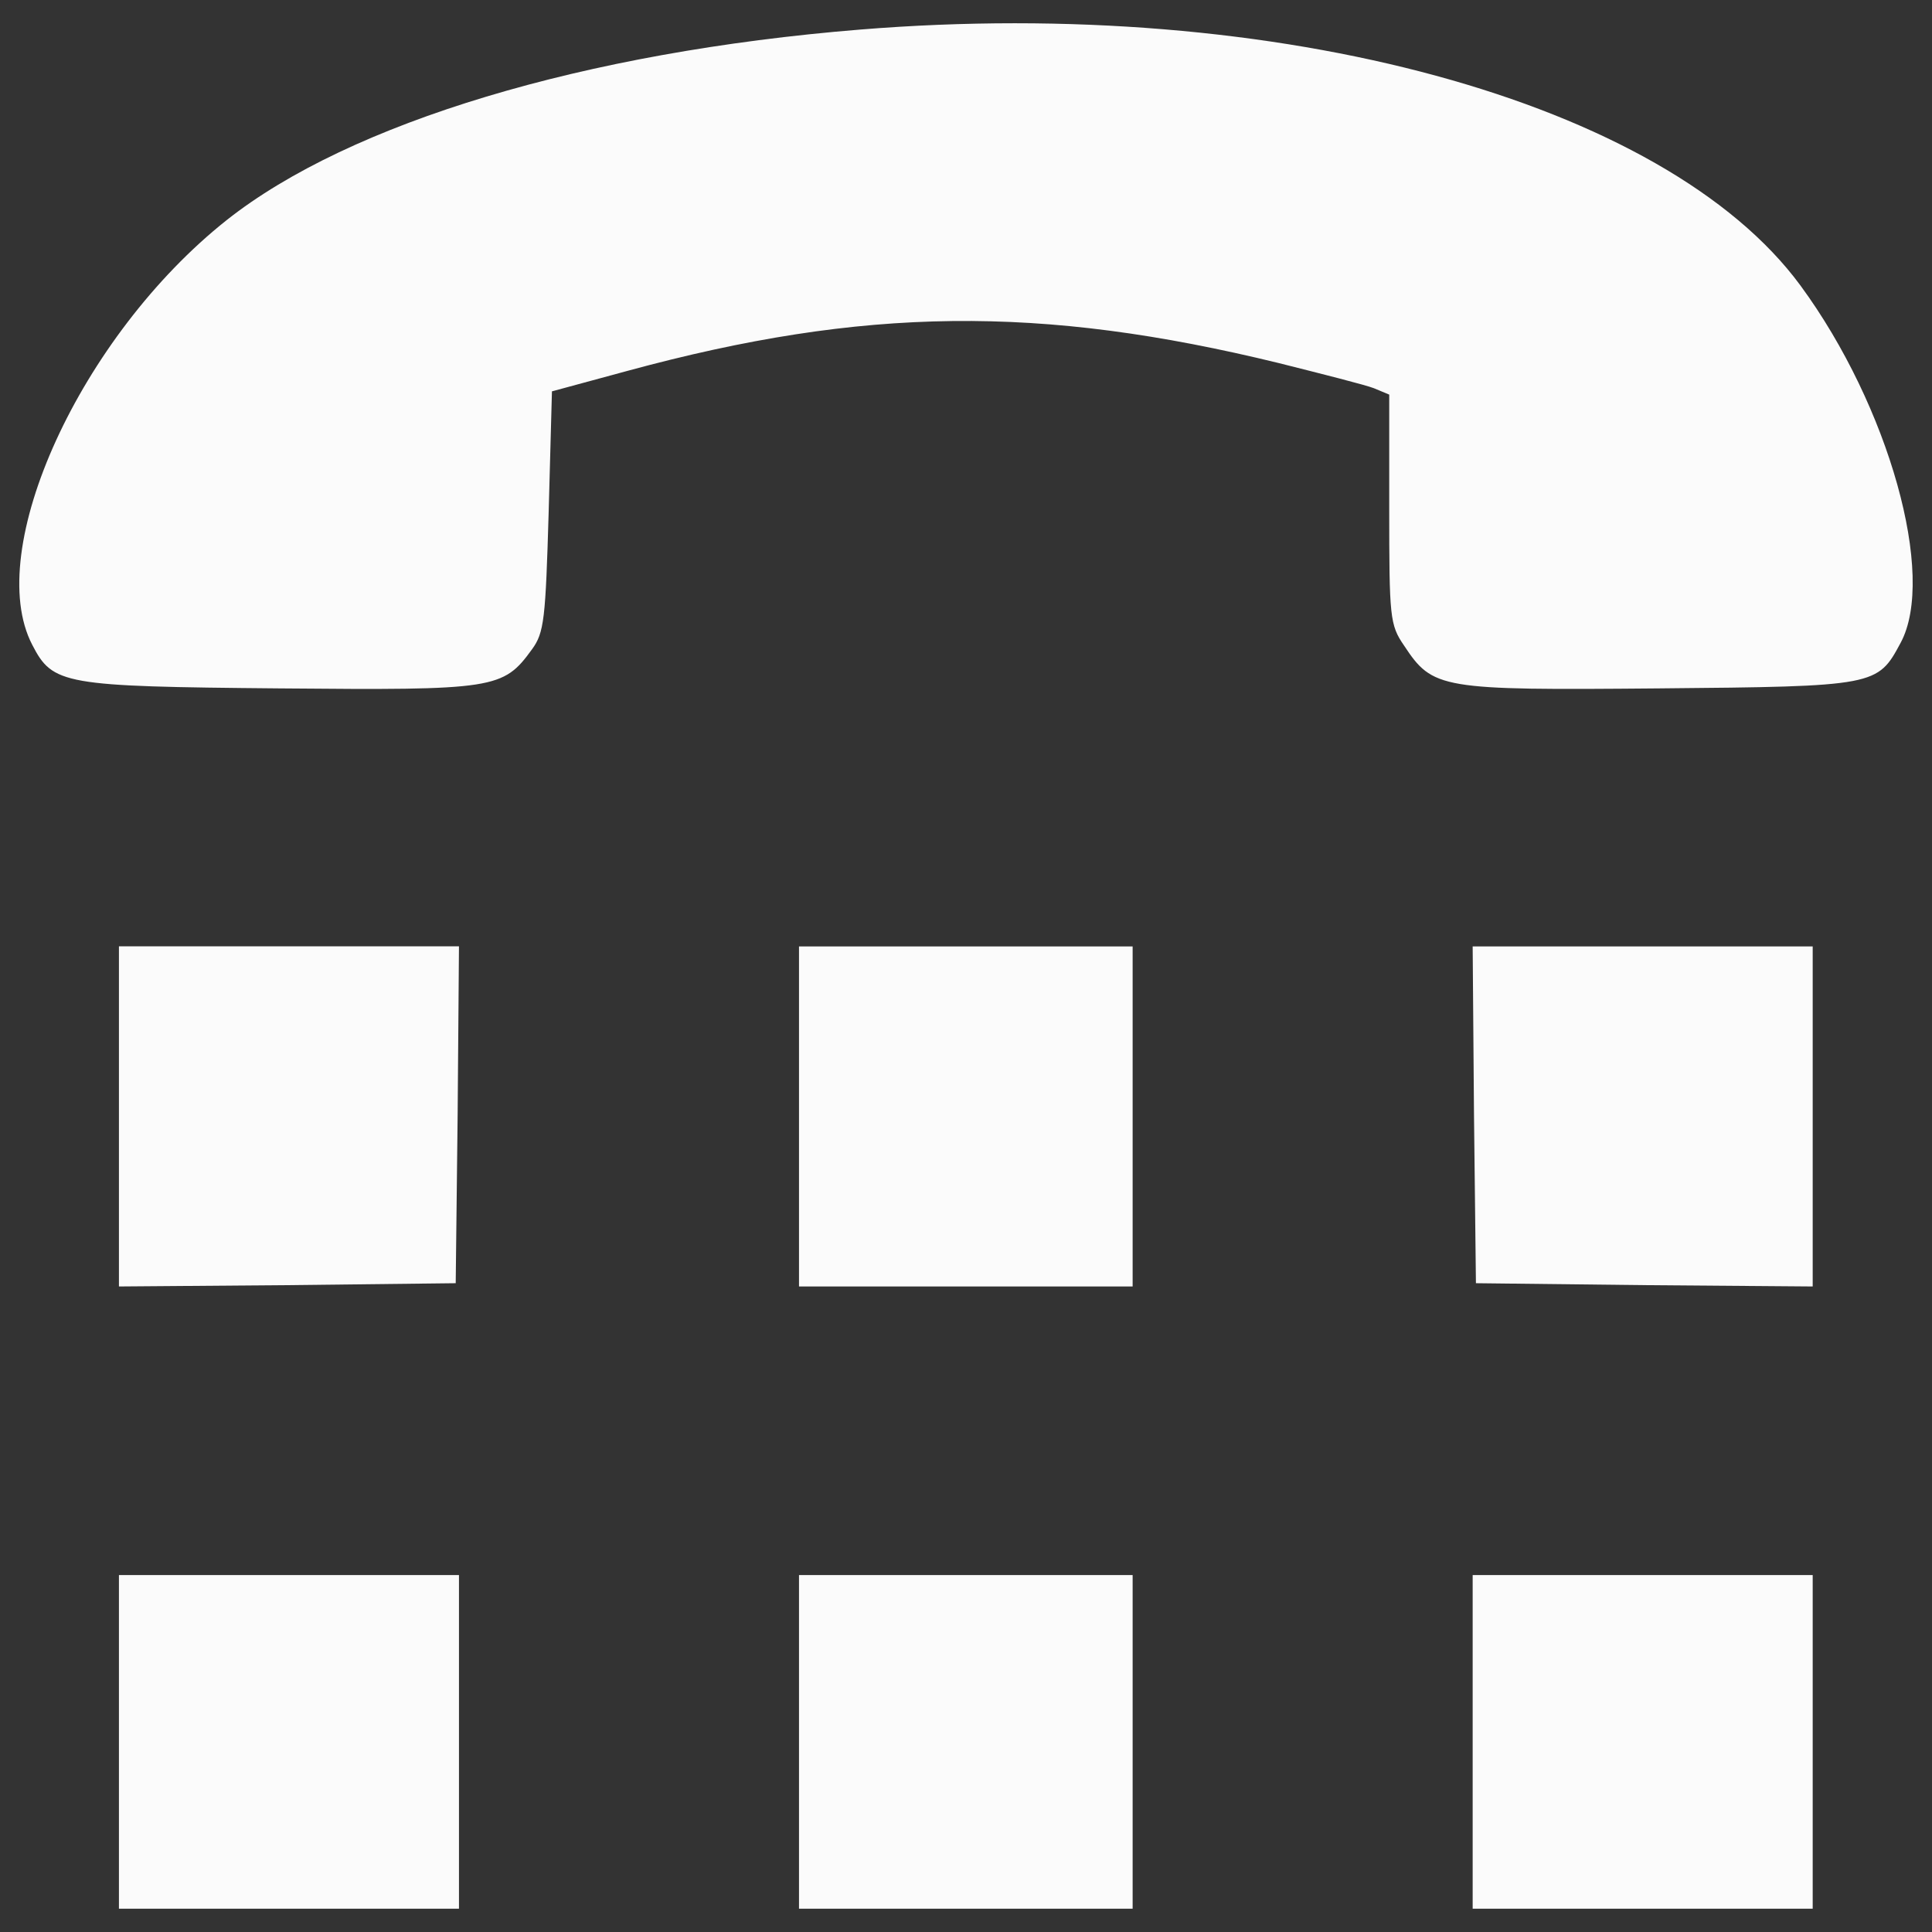 <svg width="16" height="16" viewBox="0 0 16 16" fill="none" xmlns="http://www.w3.org/2000/svg">
<rect x="0" y="0" width="16" height="16" fill="#333333" stroke="none"/>
<path d="M7.122 0.245C4.842 0.43 2.898 1.015 1.877 1.823C0.666 2.784 -0.142 4.554 0.267 5.34C0.437 5.67 0.522 5.685 2.313 5.701C4.098 5.717 4.167 5.707 4.406 5.377C4.507 5.239 4.518 5.127 4.544 4.235L4.571 3.241L5.198 3.071C7.153 2.54 8.615 2.524 10.591 3.007C10.953 3.098 11.309 3.188 11.378 3.215L11.505 3.268V4.214C11.505 5.111 11.51 5.175 11.627 5.345C11.866 5.707 11.925 5.717 13.737 5.701C15.538 5.685 15.549 5.68 15.74 5.324C16.038 4.771 15.644 3.363 14.911 2.365C13.79 0.84 10.581 -0.037 7.122 0.245Z" fill="#FBFBFB"/>
<path d="M0.985 9.246V10.654L2.382 10.643L3.774 10.627L3.79 9.229L3.801 7.837H2.393H0.985V9.246H0.985Z" fill="#FBFBFB"/>
<path d="M6.617 9.246V10.654H7.998H9.38V9.246V7.838H7.998H6.617V9.246Z" fill="#FBFBFB"/>
<path d="M12.207 9.23L12.223 10.627L13.62 10.643L15.012 10.654V9.246V7.838H13.604H12.196L12.207 9.23Z" fill="#FBFBFB"/>
<path d="M0.985 14.426V15.807H2.393H3.801V14.426V13.044H2.393H0.985V14.426Z" fill="#FBFBFB"/>
<path d="M6.617 14.426V15.807H7.998H9.38V14.426V13.044H7.998H6.617V14.426Z" fill="#FBFBFB"/>
<path d="M12.196 14.426V15.807H13.604H15.012V14.426V13.044H13.604H12.196V14.426Z" fill="#FBFBFB"/>
</svg>
